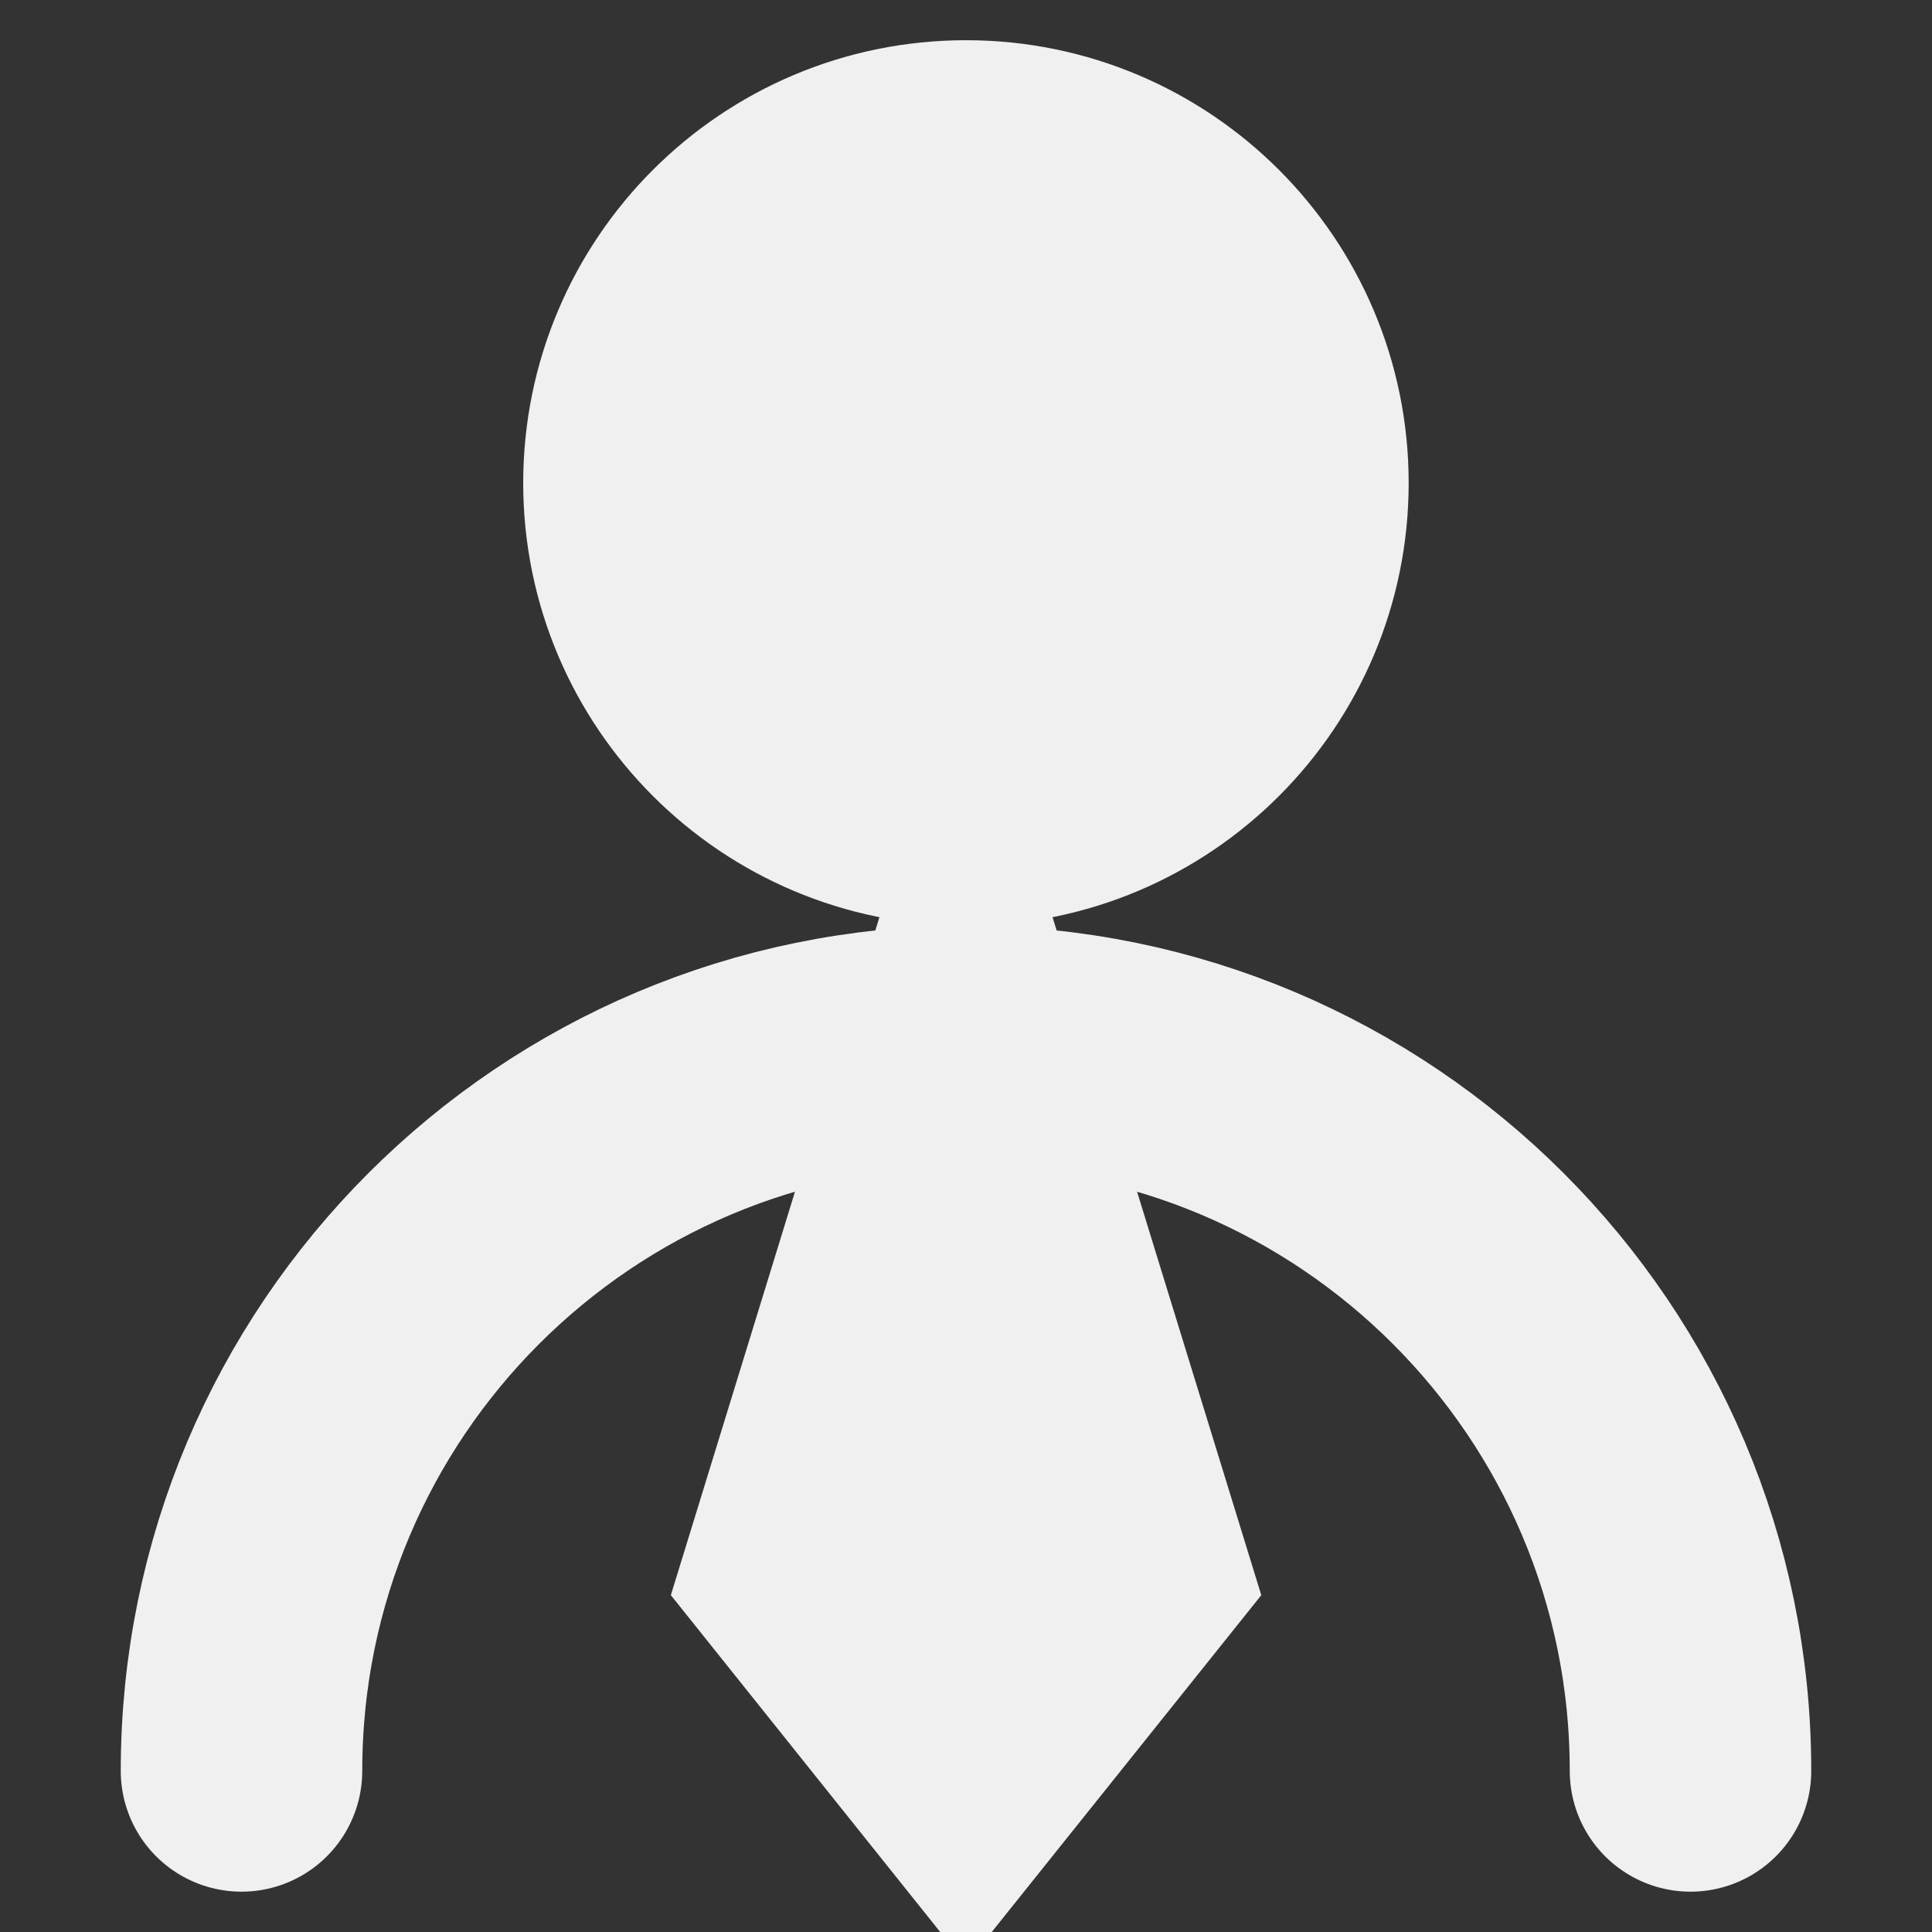 <?xml version="1.0" encoding="utf-8"?>
<svg xmlns="http://www.w3.org/2000/svg" fill="none" height="100%" overflow="visible" preserveAspectRatio="none" style="display: block;" viewBox="0 0 16 16" width="100%">
<rect x="0" y="0" width="16" height="16" fill="#333333" stroke="none"/>
<g clip-path="url(#clip0_0_15286)" id="icon-park-solid:user-business">
<g id="Group">
<path d="M8 6.666C9.472 6.666 10.666 5.472 10.666 4C10.666 2.527 9.472 1.333 8 1.333C6.527 1.333 5.333 2.527 5.333 4C5.333 5.472 6.527 6.666 8 6.666Z" fill="#F0F0F0" id="Vector" stroke="#F0F0F0" stroke-linecap="round" stroke-width="2"/>
<path d="M14 14.666C14 11.352 11.314 8.666 8 8.666C4.686 8.666 2 11.352 2 14.666" id="Vector_2" stroke="#F0F0F0" stroke-linecap="round" stroke-width="2"/>
<path d="M8 14.666L9.334 12.999L8 8.666L6.667 12.999L8 14.666Z" fill="#F0F0F0" id="Vector_3" stroke="#F0F0F0" stroke-linecap="round" stroke-width="2"/>
</g>
</g>
<defs>
<clipPath id="clip0_0_15286">
<rect fill="white" height="16" width="16"/>
</clipPath>
</defs>
</svg>